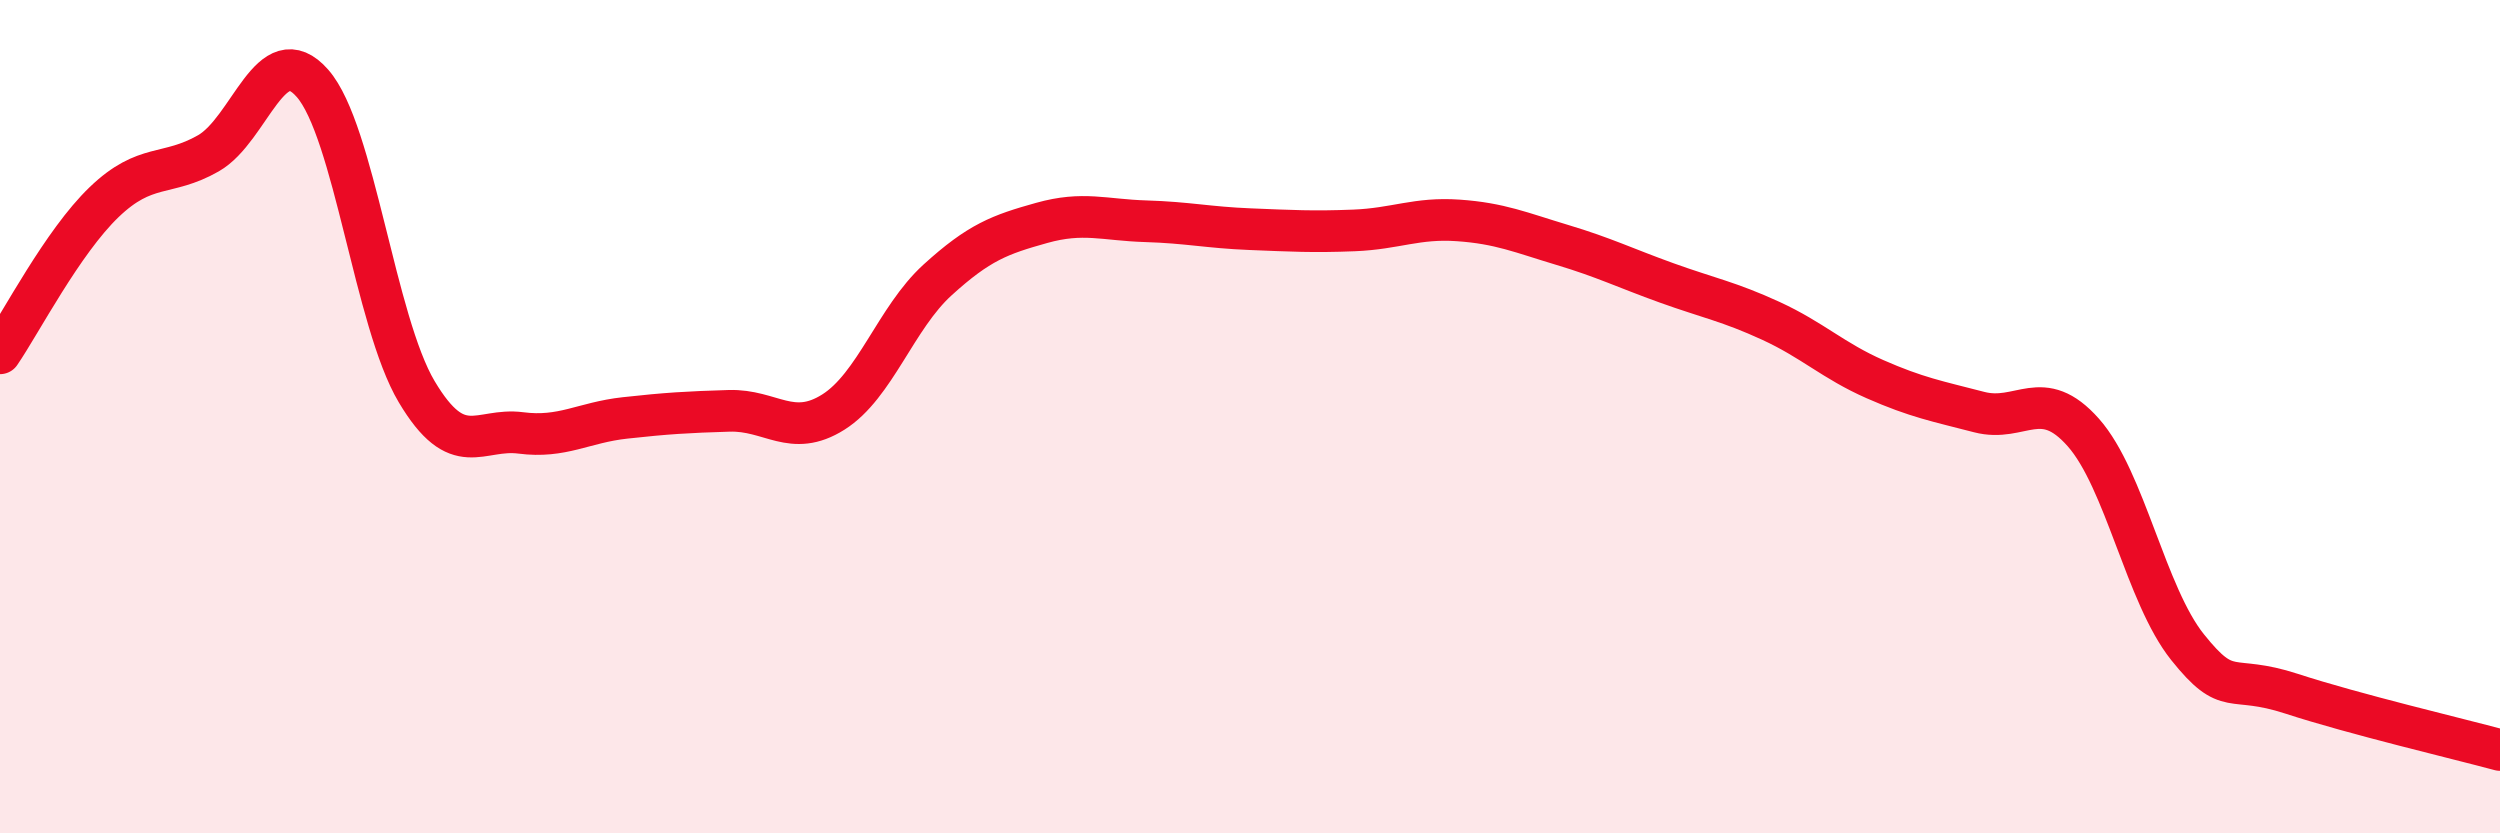
    <svg width="60" height="20" viewBox="0 0 60 20" xmlns="http://www.w3.org/2000/svg">
      <path
        d="M 0,8.48 C 0.5,7.75 1.5,5.81 2.5,4.85 C 3.5,3.89 4,4.25 5,3.68 C 6,3.11 6.5,0.86 7.5,2 C 8.5,3.14 9,7.72 10,9.4 C 11,11.08 11.5,10.26 12.5,10.39 C 13.5,10.52 14,10.14 15,10.03 C 16,9.92 16.5,9.89 17.5,9.86 C 18.5,9.83 19,10.52 20,9.89 C 21,9.26 21.5,7.63 22.5,6.72 C 23.5,5.81 24,5.63 25,5.35 C 26,5.07 26.5,5.28 27.5,5.31 C 28.5,5.34 29,5.46 30,5.5 C 31,5.54 31.5,5.57 32.5,5.53 C 33.5,5.49 34,5.22 35,5.29 C 36,5.36 36.5,5.58 37.5,5.88 C 38.5,6.18 39,6.43 40,6.79 C 41,7.15 41.5,7.24 42.5,7.7 C 43.5,8.16 44,8.66 45,9.1 C 46,9.54 46.5,9.63 47.5,9.89 C 48.5,10.15 49,9.25 50,10.38 C 51,11.51 51.5,14.28 52.5,15.53 C 53.5,16.78 53.5,16.16 55,16.65 C 56.5,17.14 59,17.73 60,18L60 20L0 20Z"
        fill="#EB0A25"
        opacity="0.1"
        stroke-linecap="round"
        stroke-linejoin="round"
      />
      <path
        d="M 0,8.48 C 0.5,7.75 1.5,5.81 2.5,4.85 C 3.5,3.89 4,4.25 5,3.68 C 6,3.11 6.5,0.86 7.5,2 C 8.5,3.14 9,7.72 10,9.4 C 11,11.08 11.5,10.26 12.5,10.39 C 13.5,10.52 14,10.14 15,10.03 C 16,9.92 16.5,9.89 17.5,9.86 C 18.5,9.83 19,10.52 20,9.89 C 21,9.26 21.5,7.63 22.5,6.72 C 23.5,5.81 24,5.63 25,5.35 C 26,5.07 26.5,5.28 27.5,5.31 C 28.5,5.34 29,5.46 30,5.5 C 31,5.54 31.5,5.57 32.5,5.53 C 33.5,5.49 34,5.22 35,5.29 C 36,5.36 36.5,5.58 37.5,5.88 C 38.5,6.18 39,6.43 40,6.79 C 41,7.15 41.5,7.24 42.5,7.7 C 43.5,8.16 44,8.66 45,9.1 C 46,9.54 46.5,9.63 47.5,9.89 C 48.5,10.15 49,9.25 50,10.38 C 51,11.51 51.5,14.28 52.5,15.53 C 53.5,16.78 53.5,16.16 55,16.65 C 56.5,17.14 59,17.73 60,18"
        stroke="#EB0A25"
        stroke-width="1"
        fill="none"
        stroke-linecap="round"
        stroke-linejoin="round"
      />
    </svg>
  